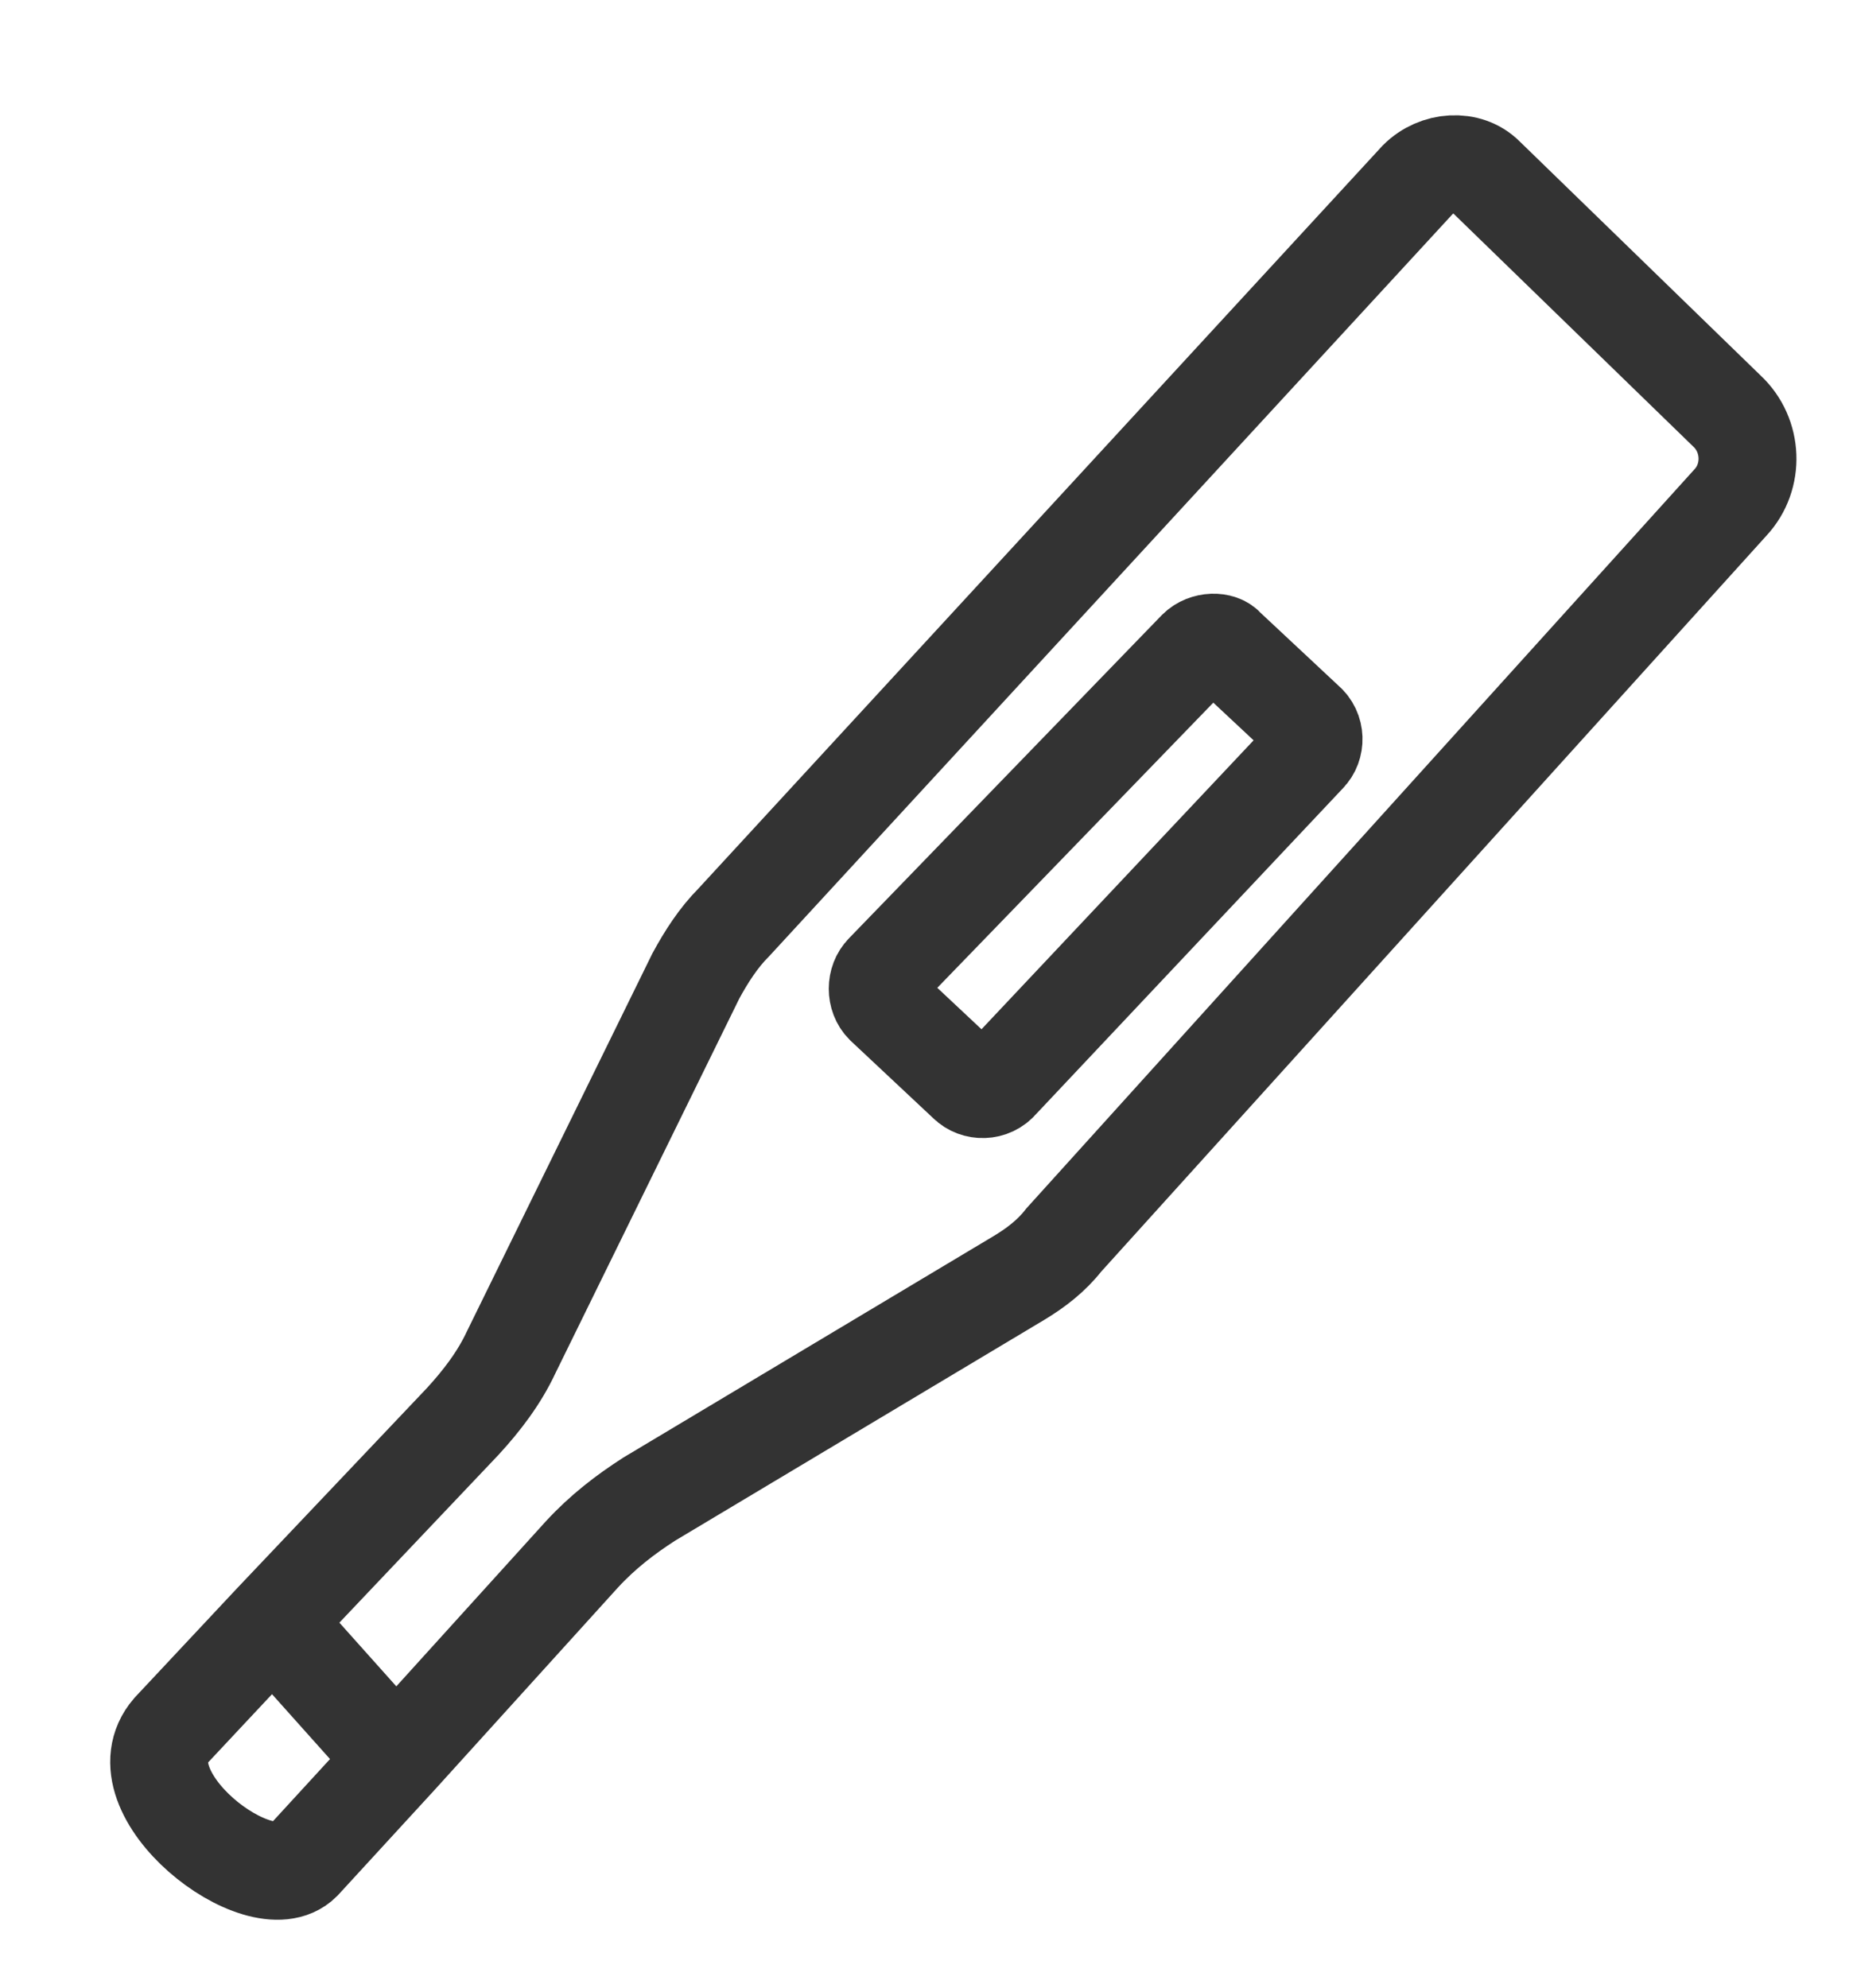 <?xml version="1.0" encoding="utf-8"?>
<!-- Generator: Adobe Illustrator 26.0.0, SVG Export Plug-In . SVG Version: 6.00 Build 0)  -->
<svg version="1.1" id="レイヤー_1" xmlns="http://www.w3.org/2000/svg" xmlns:xlink="http://www.w3.org/1999/xlink" x="0px"
	 y="0px" viewBox="0 0 107.3 115.1" style="enable-background:new 0 0 107.3 115.1;" xml:space="preserve">
<style type="text/css">
	.st0{fill:none;stroke:#333333;stroke-width:5.669;stroke-miterlimit:10;}
</style>
<g>
	<path class="st0" d="M82.1,10.4l-39.6,43c-0.9,0.9-1.6,2-2.2,3.1L29.6,78.3c-0.7,1.5-1.7,2.8-2.8,4l-11,11.6l-5.9,6.3
		c-3.1,3.6,5.2,10,7.6,7.6l5.6-6.1L33.7,90c1.2-1.3,2.5-2.3,3.9-3.2L59,74c1-0.6,1.9-1.3,2.6-2.2l38.6-42.7c1.4-1.5,1.3-3.9-0.2-5.3
		l-14-13.6C85,9.2,83.2,9.3,82.1,10.4z"/>
	<line class="st0" x1="15.8" y1="93.9" x2="21.7" y2="100.5"/>
	<path class="st0" d="M69.3,37.6L51.2,56.3c-0.5,0.5-0.5,1.4,0,1.9l4.8,4.5c0.5,0.5,1.4,0.5,1.9-0.1l17.8-18.9
		c0.5-0.5,0.5-1.4-0.1-1.9l-4.6-4.3C70.7,37.1,69.8,37.1,69.3,37.6z"/>
</g>
</svg>
